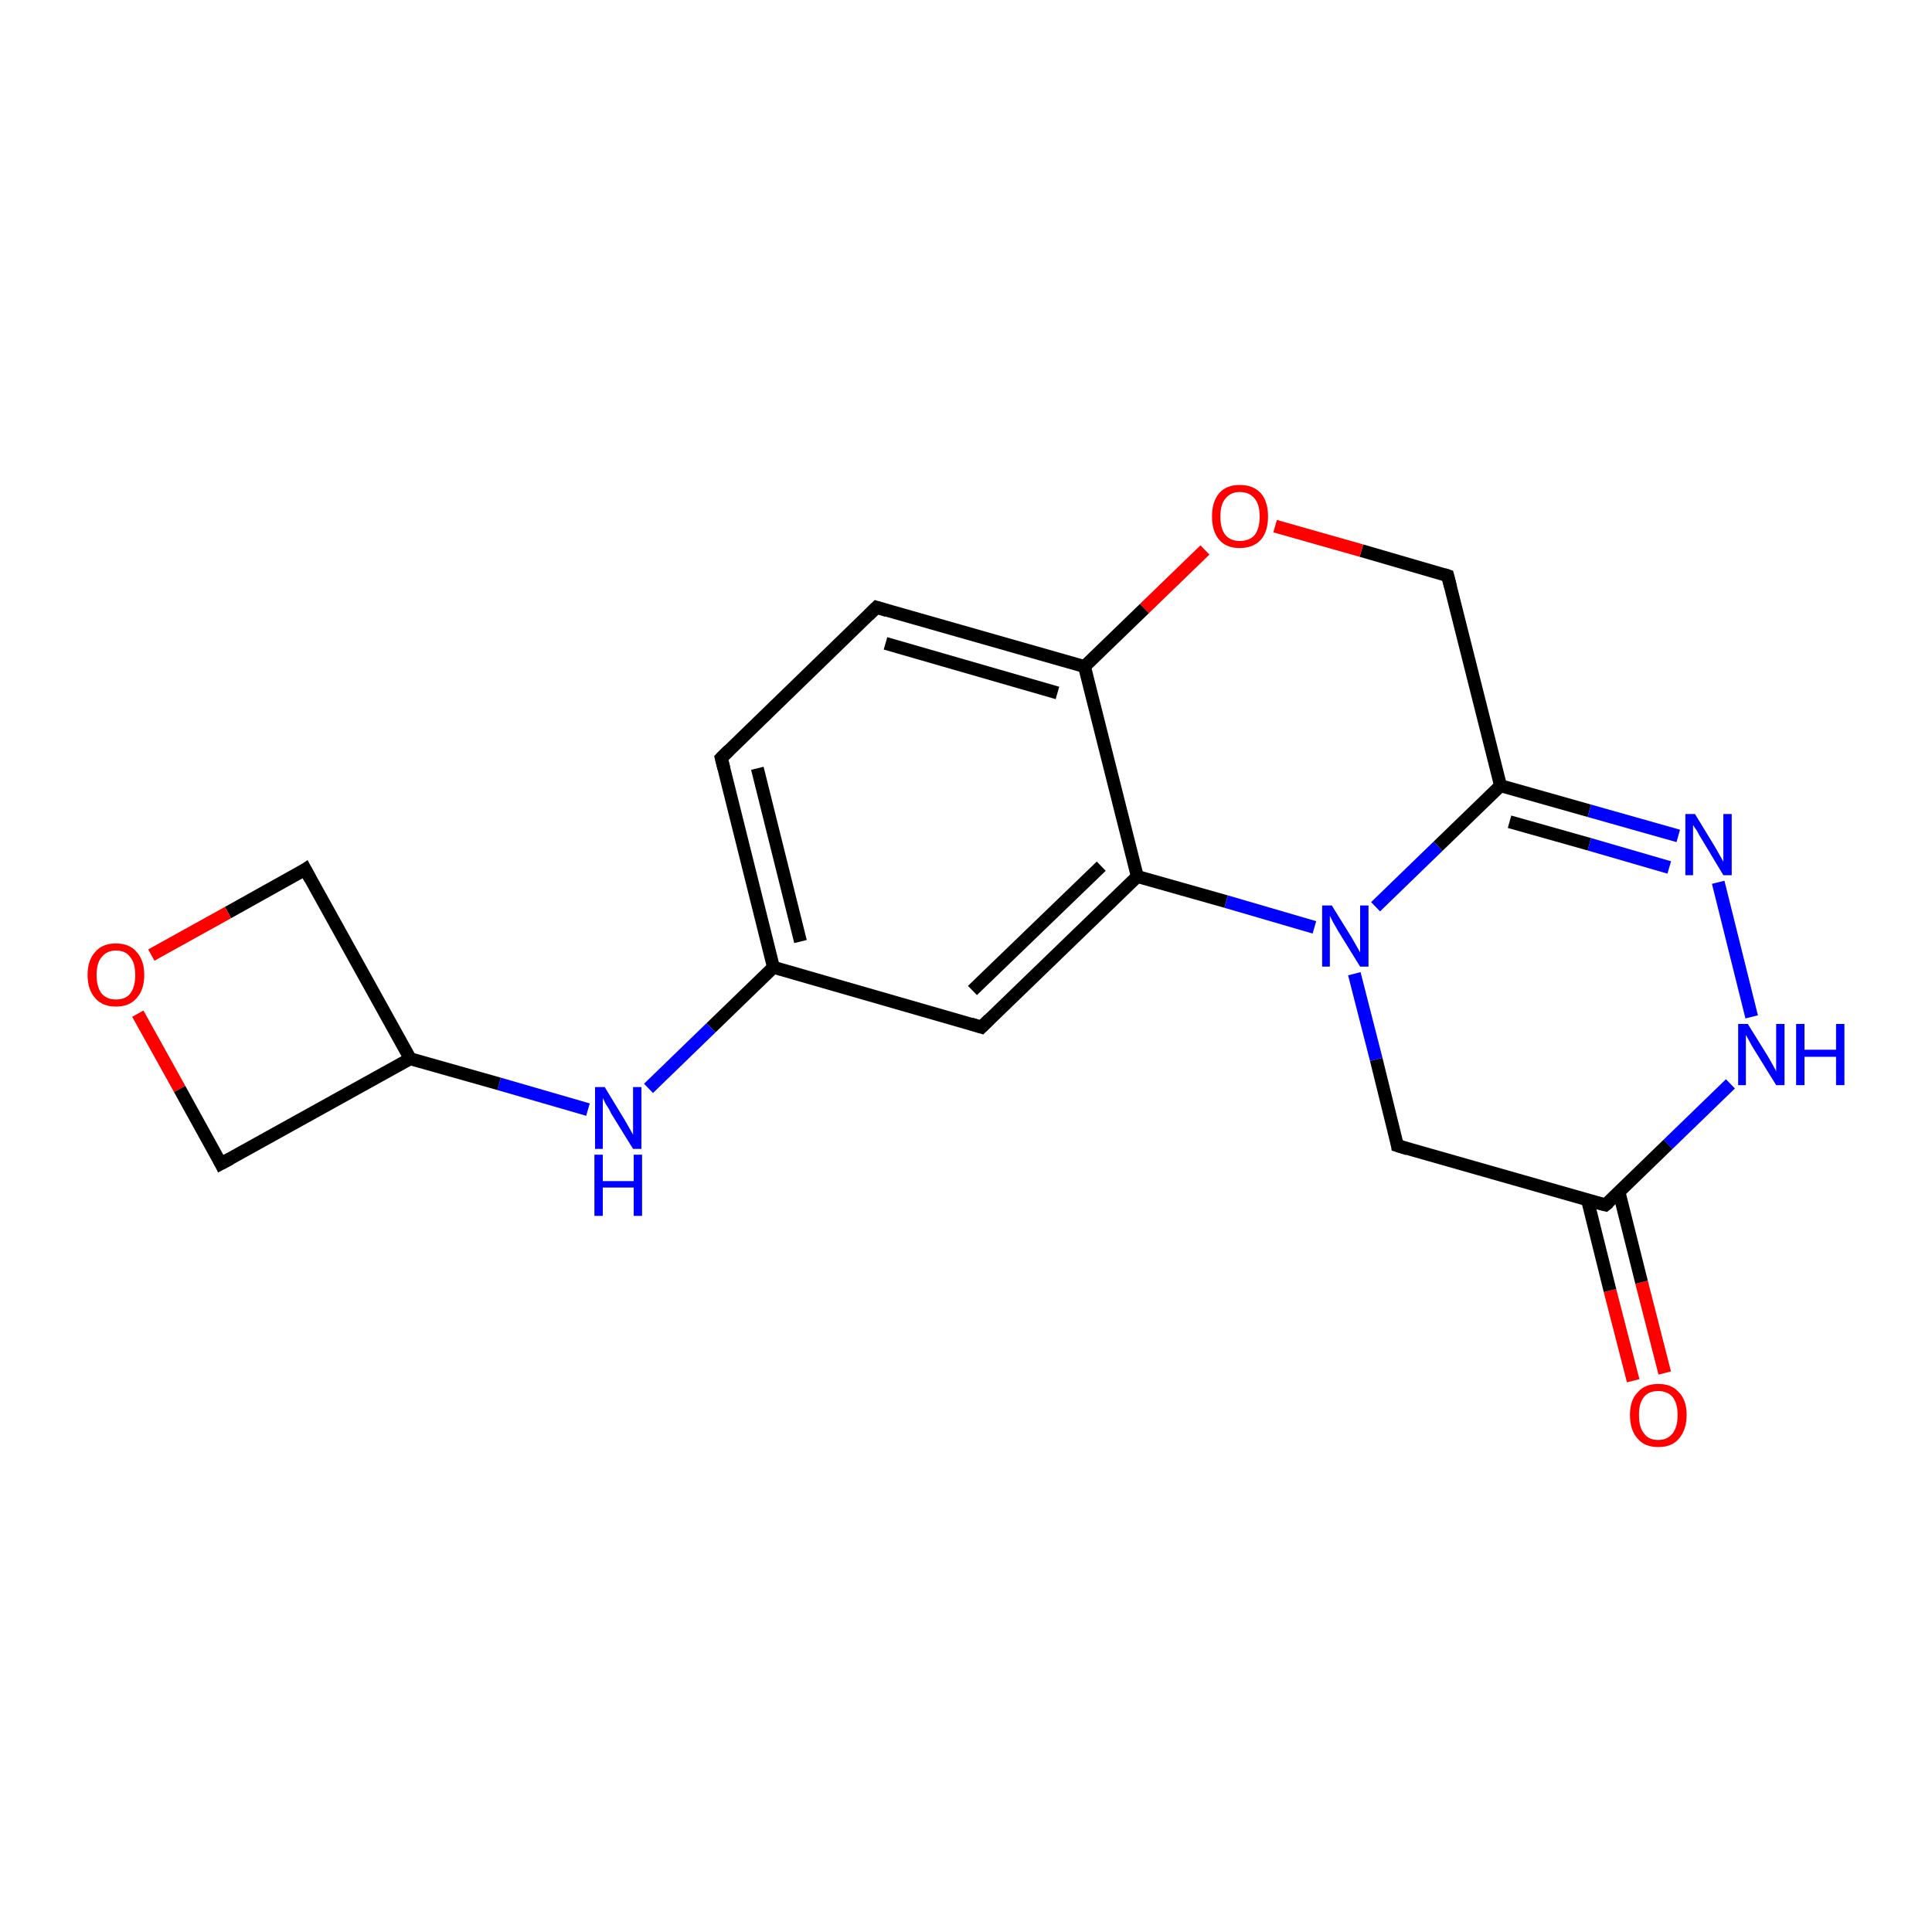 <?xml version='1.0' encoding='iso-8859-1'?>
<svg version='1.1' baseProfile='full'
              xmlns='http://www.w3.org/2000/svg'
                      xmlns:rdkit='http://www.rdkit.org/xml'
                      xmlns:xlink='http://www.w3.org/1999/xlink'
                  xml:space='preserve'
width='300px' height='300px' viewBox='0 0 300 300'>
<!-- END OF HEADER -->
<rect style='opacity:1.0;fill:#FFFFFF;stroke:none' width='300.0' height='300.0' x='0.0' y='0.0'> </rect>
<path class='bond-0 atom-0 atom-1' d='M 253.6,214.4 L 250.0,200.4' style='fill:none;fill-rule:evenodd;stroke:#FF0000;stroke-width:2.0px;stroke-linecap:butt;stroke-linejoin:miter;stroke-opacity:1' />
<path class='bond-0 atom-0 atom-1' d='M 250.0,200.4 L 246.5,186.3' style='fill:none;fill-rule:evenodd;stroke:#000000;stroke-width:2.0px;stroke-linecap:butt;stroke-linejoin:miter;stroke-opacity:1' />
<path class='bond-0 atom-0 atom-1' d='M 258.5,213.2 L 254.9,199.1' style='fill:none;fill-rule:evenodd;stroke:#FF0000;stroke-width:2.0px;stroke-linecap:butt;stroke-linejoin:miter;stroke-opacity:1' />
<path class='bond-0 atom-0 atom-1' d='M 254.9,199.1 L 251.4,185.1' style='fill:none;fill-rule:evenodd;stroke:#000000;stroke-width:2.0px;stroke-linecap:butt;stroke-linejoin:miter;stroke-opacity:1' />
<path class='bond-1 atom-1 atom-2' d='M 249.3,187.1 L 217.0,177.9' style='fill:none;fill-rule:evenodd;stroke:#000000;stroke-width:2.0px;stroke-linecap:butt;stroke-linejoin:miter;stroke-opacity:1' />
<path class='bond-2 atom-2 atom-3' d='M 217.0,177.9 L 213.7,164.5' style='fill:none;fill-rule:evenodd;stroke:#000000;stroke-width:2.0px;stroke-linecap:butt;stroke-linejoin:miter;stroke-opacity:1' />
<path class='bond-2 atom-2 atom-3' d='M 213.7,164.5 L 210.3,151.2' style='fill:none;fill-rule:evenodd;stroke:#0000FF;stroke-width:2.0px;stroke-linecap:butt;stroke-linejoin:miter;stroke-opacity:1' />
<path class='bond-3 atom-3 atom-4' d='M 213.6,140.8 L 223.3,131.4' style='fill:none;fill-rule:evenodd;stroke:#0000FF;stroke-width:2.0px;stroke-linecap:butt;stroke-linejoin:miter;stroke-opacity:1' />
<path class='bond-3 atom-3 atom-4' d='M 223.3,131.4 L 233.0,122.0' style='fill:none;fill-rule:evenodd;stroke:#000000;stroke-width:2.0px;stroke-linecap:butt;stroke-linejoin:miter;stroke-opacity:1' />
<path class='bond-4 atom-4 atom-5' d='M 233.0,122.0 L 224.8,89.4' style='fill:none;fill-rule:evenodd;stroke:#000000;stroke-width:2.0px;stroke-linecap:butt;stroke-linejoin:miter;stroke-opacity:1' />
<path class='bond-5 atom-5 atom-6' d='M 224.8,89.4 L 211.4,85.5' style='fill:none;fill-rule:evenodd;stroke:#000000;stroke-width:2.0px;stroke-linecap:butt;stroke-linejoin:miter;stroke-opacity:1' />
<path class='bond-5 atom-5 atom-6' d='M 211.4,85.5 L 198.0,81.7' style='fill:none;fill-rule:evenodd;stroke:#FF0000;stroke-width:2.0px;stroke-linecap:butt;stroke-linejoin:miter;stroke-opacity:1' />
<path class='bond-6 atom-6 atom-7' d='M 187.1,85.4 L 177.7,94.5' style='fill:none;fill-rule:evenodd;stroke:#FF0000;stroke-width:2.0px;stroke-linecap:butt;stroke-linejoin:miter;stroke-opacity:1' />
<path class='bond-6 atom-6 atom-7' d='M 177.7,94.5 L 168.4,103.5' style='fill:none;fill-rule:evenodd;stroke:#000000;stroke-width:2.0px;stroke-linecap:butt;stroke-linejoin:miter;stroke-opacity:1' />
<path class='bond-7 atom-7 atom-8' d='M 168.4,103.5 L 136.1,94.3' style='fill:none;fill-rule:evenodd;stroke:#000000;stroke-width:2.0px;stroke-linecap:butt;stroke-linejoin:miter;stroke-opacity:1' />
<path class='bond-7 atom-7 atom-8' d='M 164.2,107.6 L 137.5,99.9' style='fill:none;fill-rule:evenodd;stroke:#000000;stroke-width:2.0px;stroke-linecap:butt;stroke-linejoin:miter;stroke-opacity:1' />
<path class='bond-8 atom-8 atom-9' d='M 136.1,94.3 L 112.0,117.7' style='fill:none;fill-rule:evenodd;stroke:#000000;stroke-width:2.0px;stroke-linecap:butt;stroke-linejoin:miter;stroke-opacity:1' />
<path class='bond-9 atom-9 atom-10' d='M 112.0,117.7 L 120.1,150.2' style='fill:none;fill-rule:evenodd;stroke:#000000;stroke-width:2.0px;stroke-linecap:butt;stroke-linejoin:miter;stroke-opacity:1' />
<path class='bond-9 atom-9 atom-10' d='M 117.6,119.3 L 124.3,146.2' style='fill:none;fill-rule:evenodd;stroke:#000000;stroke-width:2.0px;stroke-linecap:butt;stroke-linejoin:miter;stroke-opacity:1' />
<path class='bond-10 atom-10 atom-11' d='M 120.1,150.2 L 110.4,159.6' style='fill:none;fill-rule:evenodd;stroke:#000000;stroke-width:2.0px;stroke-linecap:butt;stroke-linejoin:miter;stroke-opacity:1' />
<path class='bond-10 atom-10 atom-11' d='M 110.4,159.6 L 100.7,169.0' style='fill:none;fill-rule:evenodd;stroke:#0000FF;stroke-width:2.0px;stroke-linecap:butt;stroke-linejoin:miter;stroke-opacity:1' />
<path class='bond-11 atom-11 atom-12' d='M 91.3,172.3 L 77.5,168.3' style='fill:none;fill-rule:evenodd;stroke:#0000FF;stroke-width:2.0px;stroke-linecap:butt;stroke-linejoin:miter;stroke-opacity:1' />
<path class='bond-11 atom-11 atom-12' d='M 77.5,168.3 L 63.7,164.4' style='fill:none;fill-rule:evenodd;stroke:#000000;stroke-width:2.0px;stroke-linecap:butt;stroke-linejoin:miter;stroke-opacity:1' />
<path class='bond-12 atom-12 atom-13' d='M 63.7,164.4 L 47.4,135.0' style='fill:none;fill-rule:evenodd;stroke:#000000;stroke-width:2.0px;stroke-linecap:butt;stroke-linejoin:miter;stroke-opacity:1' />
<path class='bond-13 atom-13 atom-14' d='M 47.4,135.0 L 35.4,141.7' style='fill:none;fill-rule:evenodd;stroke:#000000;stroke-width:2.0px;stroke-linecap:butt;stroke-linejoin:miter;stroke-opacity:1' />
<path class='bond-13 atom-13 atom-14' d='M 35.4,141.7 L 23.5,148.3' style='fill:none;fill-rule:evenodd;stroke:#FF0000;stroke-width:2.0px;stroke-linecap:butt;stroke-linejoin:miter;stroke-opacity:1' />
<path class='bond-14 atom-14 atom-15' d='M 21.4,157.4 L 27.9,169.1' style='fill:none;fill-rule:evenodd;stroke:#FF0000;stroke-width:2.0px;stroke-linecap:butt;stroke-linejoin:miter;stroke-opacity:1' />
<path class='bond-14 atom-14 atom-15' d='M 27.9,169.1 L 34.3,180.7' style='fill:none;fill-rule:evenodd;stroke:#000000;stroke-width:2.0px;stroke-linecap:butt;stroke-linejoin:miter;stroke-opacity:1' />
<path class='bond-15 atom-10 atom-16' d='M 120.1,150.2 L 152.4,159.5' style='fill:none;fill-rule:evenodd;stroke:#000000;stroke-width:2.0px;stroke-linecap:butt;stroke-linejoin:miter;stroke-opacity:1' />
<path class='bond-16 atom-16 atom-17' d='M 152.4,159.5 L 176.6,136.1' style='fill:none;fill-rule:evenodd;stroke:#000000;stroke-width:2.0px;stroke-linecap:butt;stroke-linejoin:miter;stroke-opacity:1' />
<path class='bond-16 atom-16 atom-17' d='M 151.0,153.8 L 171.0,134.5' style='fill:none;fill-rule:evenodd;stroke:#000000;stroke-width:2.0px;stroke-linecap:butt;stroke-linejoin:miter;stroke-opacity:1' />
<path class='bond-17 atom-4 atom-18' d='M 233.0,122.0 L 246.8,125.9' style='fill:none;fill-rule:evenodd;stroke:#000000;stroke-width:2.0px;stroke-linecap:butt;stroke-linejoin:miter;stroke-opacity:1' />
<path class='bond-17 atom-4 atom-18' d='M 246.8,125.9 L 260.6,129.8' style='fill:none;fill-rule:evenodd;stroke:#0000FF;stroke-width:2.0px;stroke-linecap:butt;stroke-linejoin:miter;stroke-opacity:1' />
<path class='bond-17 atom-4 atom-18' d='M 234.4,127.6 L 246.8,131.1' style='fill:none;fill-rule:evenodd;stroke:#000000;stroke-width:2.0px;stroke-linecap:butt;stroke-linejoin:miter;stroke-opacity:1' />
<path class='bond-17 atom-4 atom-18' d='M 246.8,131.1 L 259.2,134.7' style='fill:none;fill-rule:evenodd;stroke:#0000FF;stroke-width:2.0px;stroke-linecap:butt;stroke-linejoin:miter;stroke-opacity:1' />
<path class='bond-18 atom-18 atom-19' d='M 266.8,137.0 L 272.0,157.9' style='fill:none;fill-rule:evenodd;stroke:#0000FF;stroke-width:2.0px;stroke-linecap:butt;stroke-linejoin:miter;stroke-opacity:1' />
<path class='bond-19 atom-19 atom-1' d='M 268.7,168.3 L 259.0,177.7' style='fill:none;fill-rule:evenodd;stroke:#0000FF;stroke-width:2.0px;stroke-linecap:butt;stroke-linejoin:miter;stroke-opacity:1' />
<path class='bond-19 atom-19 atom-1' d='M 259.0,177.7 L 249.3,187.1' style='fill:none;fill-rule:evenodd;stroke:#000000;stroke-width:2.0px;stroke-linecap:butt;stroke-linejoin:miter;stroke-opacity:1' />
<path class='bond-20 atom-17 atom-3' d='M 176.6,136.1 L 190.4,140.0' style='fill:none;fill-rule:evenodd;stroke:#000000;stroke-width:2.0px;stroke-linecap:butt;stroke-linejoin:miter;stroke-opacity:1' />
<path class='bond-20 atom-17 atom-3' d='M 190.4,140.0 L 204.1,144.0' style='fill:none;fill-rule:evenodd;stroke:#0000FF;stroke-width:2.0px;stroke-linecap:butt;stroke-linejoin:miter;stroke-opacity:1' />
<path class='bond-21 atom-17 atom-7' d='M 176.6,136.1 L 168.4,103.5' style='fill:none;fill-rule:evenodd;stroke:#000000;stroke-width:2.0px;stroke-linecap:butt;stroke-linejoin:miter;stroke-opacity:1' />
<path class='bond-22 atom-15 atom-12' d='M 34.3,180.7 L 63.7,164.4' style='fill:none;fill-rule:evenodd;stroke:#000000;stroke-width:2.0px;stroke-linecap:butt;stroke-linejoin:miter;stroke-opacity:1' />
<path d='M 247.7,186.7 L 249.3,187.1 L 249.8,186.7' style='fill:none;stroke:#000000;stroke-width:2.0px;stroke-linecap:butt;stroke-linejoin:miter;stroke-opacity:1;' />
<path d='M 218.6,178.4 L 217.0,177.9 L 216.9,177.2' style='fill:none;stroke:#000000;stroke-width:2.0px;stroke-linecap:butt;stroke-linejoin:miter;stroke-opacity:1;' />
<path d='M 225.2,91.0 L 224.8,89.4 L 224.2,89.2' style='fill:none;stroke:#000000;stroke-width:2.0px;stroke-linecap:butt;stroke-linejoin:miter;stroke-opacity:1;' />
<path d='M 137.7,94.8 L 136.1,94.3 L 134.9,95.5' style='fill:none;stroke:#000000;stroke-width:2.0px;stroke-linecap:butt;stroke-linejoin:miter;stroke-opacity:1;' />
<path d='M 113.2,116.5 L 112.0,117.7 L 112.4,119.3' style='fill:none;stroke:#000000;stroke-width:2.0px;stroke-linecap:butt;stroke-linejoin:miter;stroke-opacity:1;' />
<path d='M 48.2,136.5 L 47.4,135.0 L 46.8,135.4' style='fill:none;stroke:#000000;stroke-width:2.0px;stroke-linecap:butt;stroke-linejoin:miter;stroke-opacity:1;' />
<path d='M 34.0,180.1 L 34.3,180.7 L 35.8,179.9' style='fill:none;stroke:#000000;stroke-width:2.0px;stroke-linecap:butt;stroke-linejoin:miter;stroke-opacity:1;' />
<path d='M 150.8,159.0 L 152.4,159.5 L 153.6,158.3' style='fill:none;stroke:#000000;stroke-width:2.0px;stroke-linecap:butt;stroke-linejoin:miter;stroke-opacity:1;' />
<path class='atom-0' d='M 253.1 219.7
Q 253.1 217.4, 254.3 216.2
Q 255.4 214.9, 257.5 214.9
Q 259.6 214.9, 260.7 216.2
Q 261.9 217.4, 261.9 219.7
Q 261.9 222.0, 260.7 223.4
Q 259.6 224.7, 257.5 224.7
Q 255.4 224.7, 254.3 223.4
Q 253.1 222.1, 253.1 219.7
M 257.5 223.6
Q 258.9 223.6, 259.7 222.6
Q 260.5 221.6, 260.5 219.7
Q 260.5 217.9, 259.7 216.9
Q 258.9 216.0, 257.5 216.0
Q 256.0 216.0, 255.3 216.9
Q 254.5 217.8, 254.5 219.7
Q 254.5 221.7, 255.3 222.6
Q 256.0 223.6, 257.5 223.6
' fill='#FF0000'/>
<path class='atom-3' d='M 206.8 140.6
L 209.9 145.6
Q 210.2 146.1, 210.7 147.0
Q 211.2 147.9, 211.2 147.9
L 211.2 140.6
L 212.5 140.6
L 212.5 150.1
L 211.2 150.1
L 207.8 144.6
Q 207.4 143.9, 207.0 143.2
Q 206.6 142.4, 206.5 142.2
L 206.5 150.1
L 205.3 150.1
L 205.3 140.6
L 206.8 140.6
' fill='#0000FF'/>
<path class='atom-6' d='M 188.2 80.2
Q 188.2 77.9, 189.3 76.6
Q 190.4 75.3, 192.5 75.3
Q 194.6 75.3, 195.8 76.6
Q 196.9 77.9, 196.9 80.2
Q 196.9 82.5, 195.8 83.8
Q 194.6 85.1, 192.5 85.1
Q 190.4 85.1, 189.3 83.8
Q 188.2 82.5, 188.2 80.2
M 192.5 84.0
Q 194.0 84.0, 194.8 83.1
Q 195.6 82.1, 195.6 80.2
Q 195.6 78.3, 194.8 77.4
Q 194.0 76.4, 192.5 76.4
Q 191.1 76.4, 190.3 77.4
Q 189.5 78.3, 189.5 80.2
Q 189.5 82.1, 190.3 83.1
Q 191.1 84.0, 192.5 84.0
' fill='#FF0000'/>
<path class='atom-11' d='M 93.9 168.8
L 97.0 173.9
Q 97.3 174.4, 97.8 175.3
Q 98.3 176.2, 98.3 176.2
L 98.3 168.8
L 99.6 168.8
L 99.6 178.4
L 98.3 178.4
L 94.9 172.9
Q 94.6 172.2, 94.1 171.5
Q 93.7 170.7, 93.6 170.5
L 93.6 178.4
L 92.4 178.4
L 92.4 168.8
L 93.9 168.8
' fill='#0000FF'/>
<path class='atom-11' d='M 92.3 179.3
L 93.6 179.3
L 93.6 183.4
L 98.4 183.4
L 98.4 179.3
L 99.7 179.3
L 99.7 188.8
L 98.4 188.8
L 98.4 184.4
L 93.6 184.4
L 93.6 188.8
L 92.3 188.8
L 92.3 179.3
' fill='#0000FF'/>
<path class='atom-14' d='M 13.6 151.4
Q 13.6 149.1, 14.8 147.8
Q 15.9 146.5, 18.0 146.5
Q 20.1 146.5, 21.2 147.8
Q 22.4 149.1, 22.4 151.4
Q 22.4 153.7, 21.2 155.0
Q 20.1 156.3, 18.0 156.3
Q 15.9 156.3, 14.8 155.0
Q 13.6 153.7, 13.6 151.4
M 18.0 155.2
Q 19.5 155.2, 20.2 154.3
Q 21.0 153.3, 21.0 151.4
Q 21.0 149.5, 20.2 148.6
Q 19.5 147.6, 18.0 147.6
Q 16.6 147.6, 15.8 148.6
Q 15.0 149.5, 15.0 151.4
Q 15.0 153.3, 15.8 154.3
Q 16.6 155.2, 18.0 155.2
' fill='#FF0000'/>
<path class='atom-18' d='M 263.2 126.4
L 266.3 131.5
Q 266.6 132.0, 267.1 132.9
Q 267.6 133.8, 267.6 133.8
L 267.6 126.4
L 268.9 126.4
L 268.9 135.9
L 267.6 135.9
L 264.3 130.4
Q 263.9 129.8, 263.5 129.0
Q 263.0 128.3, 262.9 128.1
L 262.9 135.9
L 261.7 135.9
L 261.7 126.4
L 263.2 126.4
' fill='#0000FF'/>
<path class='atom-19' d='M 271.4 159.0
L 274.5 164.0
Q 274.8 164.5, 275.3 165.4
Q 275.8 166.3, 275.8 166.4
L 275.8 159.0
L 277.1 159.0
L 277.1 168.5
L 275.8 168.5
L 272.4 163.0
Q 272.0 162.4, 271.6 161.6
Q 271.2 160.9, 271.1 160.7
L 271.1 168.5
L 269.9 168.5
L 269.9 159.0
L 271.4 159.0
' fill='#0000FF'/>
<path class='atom-19' d='M 278.9 159.0
L 280.2 159.0
L 280.2 163.0
L 285.1 163.0
L 285.1 159.0
L 286.4 159.0
L 286.4 168.5
L 285.1 168.5
L 285.1 164.1
L 280.2 164.1
L 280.2 168.5
L 278.9 168.5
L 278.9 159.0
' fill='#0000FF'/>
</svg>
